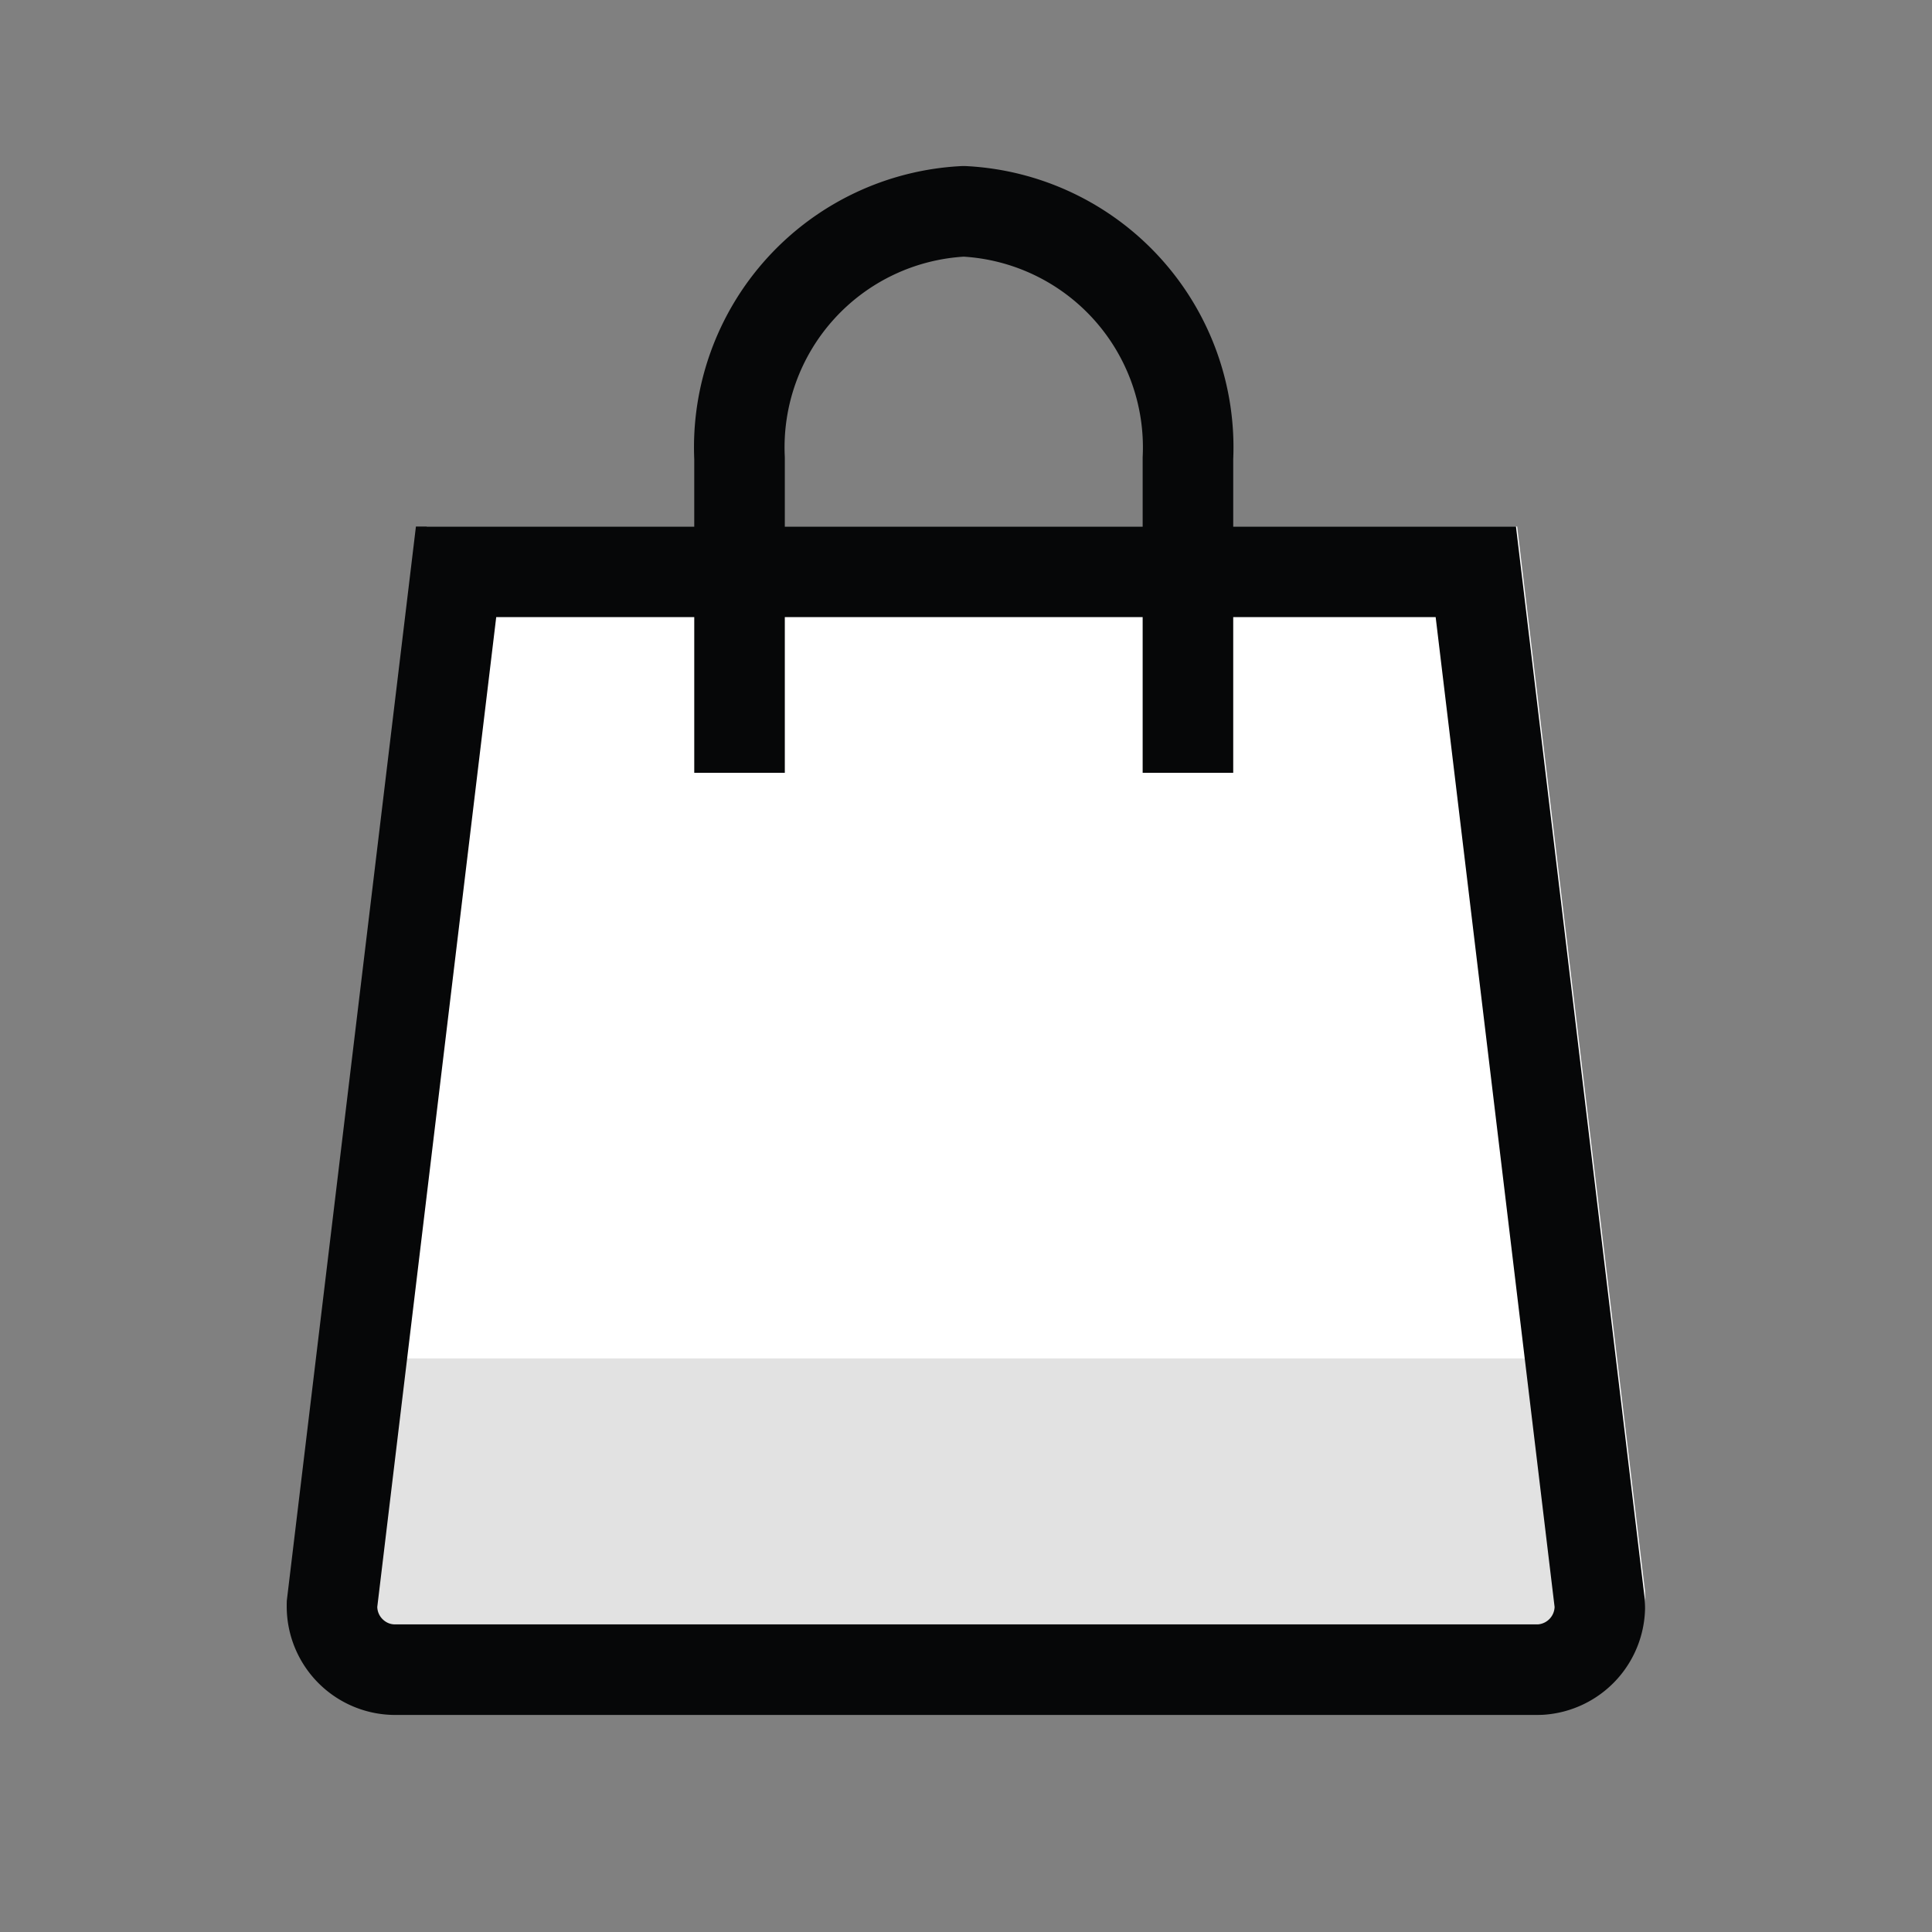 <svg xmlns="http://www.w3.org/2000/svg" width="32" height="32" viewBox="0 0 32 32">
    <rect x="0" y="0" width="32" height="32" fill="#808080" stroke="none"/>
    <path style="fill:none" d="M0 0h32v32H0z"/>
    <path d="M26.517 28.966H7.767a1.782 1.782 0 0 1-1.777-1.789v-.093L8.11 9.457h18.06l2.117 17.628a1.783 1.783 0 0 1-1.687 1.879z" transform="translate(-1.041 -.736)" style="fill:#fff"/>
    <path d="M5258.752-5386.533h-18.5a1.74 1.74 0 0 1-1.24-.517 1.747 1.747 0 0 1-.513-1.247v-.091l.434-3.612h21.126l.434 3.612a1.761 1.761 0 0 1-1.66 1.854z" transform="translate(-5233.551 5414.5)" style="fill:#e2e2e2"/>
    <path d="M12.249 13.672V8.463a3.915 3.915 0 0 1 3.713-4.091 3.915 3.915 0 0 1 3.714 4.091v5.209" transform="translate(0 -.872)" style="stroke:#060708;stroke-linejoin:round;stroke-width:1.5px;fill:none"/>
    <g data-name="line" style="fill:none">
        <path d="M26.7 29.141H7.783a1.8 1.8 0 0 1-1.793-1.8v-.093L8.129 9.457h18.222l2.136 17.786a1.8 1.8 0 0 1-1.7 1.9z" style="stroke:none" transform="translate(-1.241 -.736)"/>
        <path d="M26.7 27.641h.014a.3.3 0 0 0 .276-.288l-1.97-16.396H9.46L7.49 27.351a.293.293 0 0 0 .087.203c.04.04.108.087.206.087h18.916m.002 1.5H7.783a1.798 1.798 0 0 1-1.793-1.804c0-.032 0-.062.002-.094L8.13 9.457H26.35l2.136 17.786a1.8 1.8 0 0 1-1.698 1.896l-.088.002z" style="fill:#060708;stroke:none" transform="translate(-1.241 -.736)"/>
    </g>
</svg>
